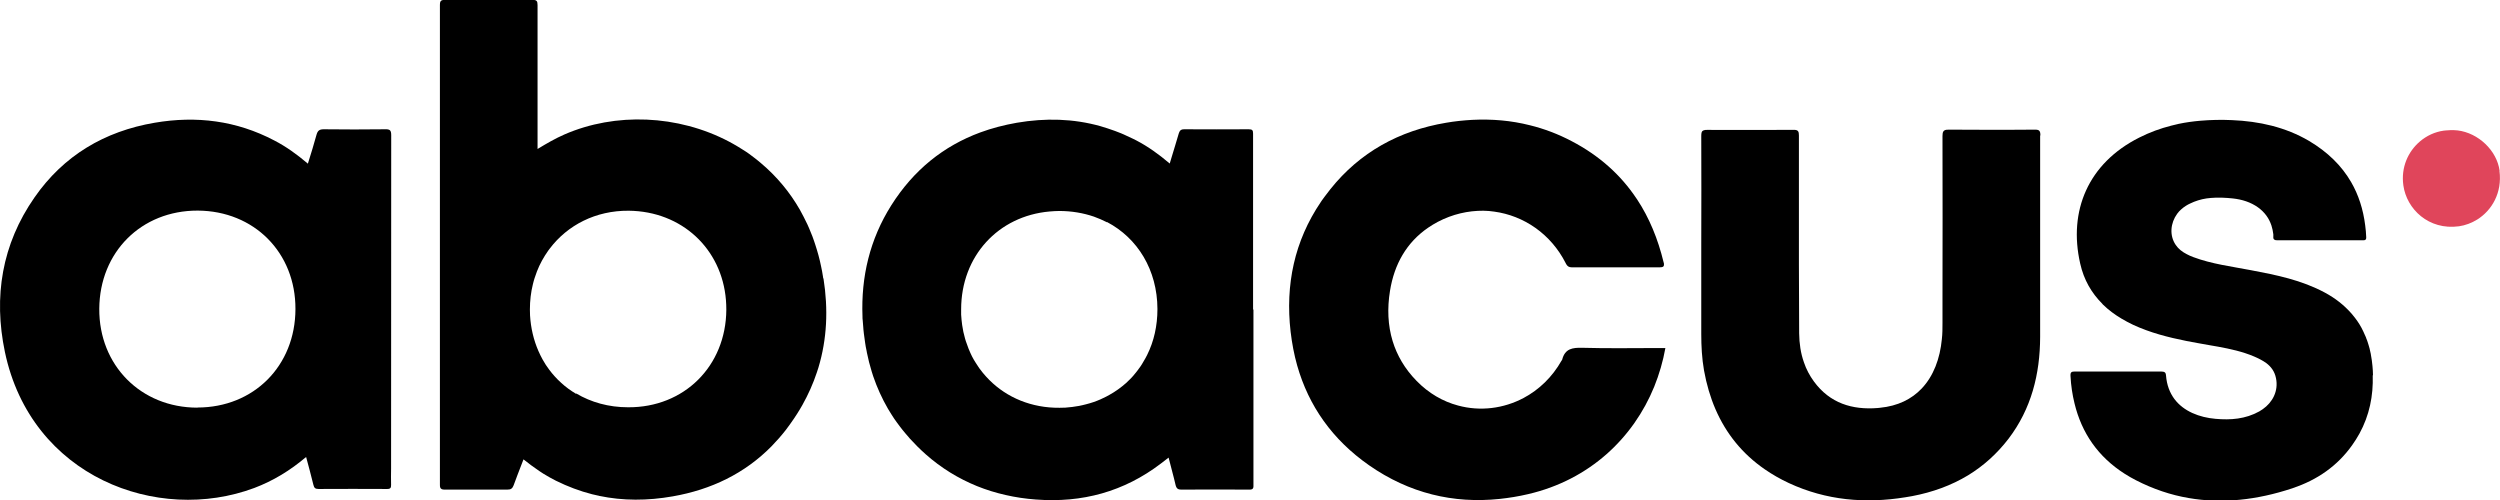 <?xml version="1.0" encoding="UTF-8"?>
<svg id="Capa_2" xmlns="http://www.w3.org/2000/svg" viewBox="0 0 199.19 39.87">
  <defs>
    <style>
      .cls-1 {
        fill: #e0455b;
      }
    </style>
  </defs>
  <g id="Layer_1">
    <g id="_x31_3mRHL">
      <g>
        <g>
          <path d="M65.59,22.18c0-.05-.02-.1-.02-.15-.04-.27-.09-.54-.15-.81-.12-.6-.28-1.17-.46-1.72-.03-.1-.07-.2-.1-.3-.08-.24-.17-.48-.27-.71-.08-.21-.17-.41-.26-.61-.19-.4-.39-.79-.6-1.17-.41-.71-.86-1.36-1.36-1.96-.54-.65-1.12-1.23-1.75-1.76-.18-.16-.37-.3-.56-.45-.13-.1-.27-.2-.4-.3-.15-.11-.31-.21-.47-.31-.25-.16-.51-.32-.78-.47-.1-.06-.21-.12-.31-.17-4.09-2.16-9.08-2.34-13.12-.58-.37.16-.72.34-1.07.53s-.71.41-1.08.63v-.57c0-2.42,0-4.84,0-7.26,0-1.21,0-2.42,0-3.63,0-.33-.07-.42-.41-.42h0c-.58,0-1.17,0-1.75,0-1.74,0-3.49,0-5.23,0-.2,0-.3.04-.35.14-.01.03-.02.06-.03.1,0,.05-.01.1-.01.16,0,12.74,0,25.48,0,38.22,0,.1,0,.18.03.24.02.06.07.1.13.13.06.02.13.03.22.03.62,0,1.24,0,1.87,0,1.04,0,2.08,0,3.12,0,.15,0,.25-.02.33-.08.06-.04.1-.1.14-.19.01-.03.02-.06.04-.09.19-.53.4-1.06.61-1.61.06-.14.11-.29.17-.44.41.33.83.64,1.26.93.11.07.21.14.32.21.33.2.66.39,1,.56.95.47,1.91.83,2.89,1.08.15.04.29.07.44.1.04,0,.08.02.12.03,1.9.4,3.85.39,5.85.04,3.09-.54,5.75-1.83,7.88-3.99,0,0,0,0,0,0,.39-.4.77-.83,1.13-1.29.23-.3.45-.61.66-.92.08-.12.15-.23.23-.35.08-.12.15-.25.23-.37.07-.12.14-.24.21-.36.47-.84.86-1.71,1.15-2.59.04-.13.09-.27.13-.4.68-2.26.79-4.63.4-7.1ZM45.9,31.38c-.21-.13-.42-.26-.62-.41-.2-.15-.39-.3-.57-.47-.18-.16-.36-.34-.52-.52-.15-.16-.28-.33-.42-.51-.2-.26-.38-.54-.54-.83-.12-.22-.23-.44-.33-.67-.38-.87-.61-1.83-.67-2.86,0-.01,0-.03,0-.04,0-.13-.01-.27-.01-.41,0-.7.08-1.38.24-2.02.04-.16.08-.32.13-.47.06-.18.12-.36.19-.54.23-.6.54-1.15.9-1.66.04-.05.08-.11.12-.16,1.42-1.88,3.67-3.04,6.29-3.02,4.23.04,7.42,3.03,7.75,7.12.02.25.03.51.03.77-.03,4.49-3.36,7.8-7.83,7.77-1.55,0-2.95-.4-4.13-1.1Z"/>
          <path d="M99.84,24.63h0c0-4.67,0-9.32,0-13.98,0-.26-.05-.35-.34-.35-1.72.01-3.44.01-5.16,0-.23,0-.32.08-.39.25,0,.03-.02.05-.03.08-.18.63-.38,1.26-.58,1.93-.05.15-.1.31-.14.47-.86-.73-1.72-1.35-2.66-1.84-.09-.05-.19-.1-.28-.14-.24-.12-.49-.23-.73-.34-.07-.03-.14-.06-.21-.09-.16-.07-.33-.13-.49-.19-.19-.07-.39-.14-.58-.2-.19-.06-.39-.12-.58-.18-2.14-.6-4.37-.66-6.65-.27-1.02.18-1.99.43-2.91.77-2.93,1.08-5.31,2.99-7.09,5.8-1.72,2.72-2.42,5.71-2.3,8.86,0,.11,0,.22.02.34.01.21.03.42.05.63,0,0,0,.02,0,.03.01.12.02.25.04.37.03.24.06.49.1.73.03.22.07.44.12.66,0,.04.02.08.02.12.1.51.23,1.01.38,1.5.04.13.08.25.12.38.31.91.7,1.77,1.18,2.6.09.16.19.31.29.47.13.21.27.42.42.62.07.1.15.21.23.31.14.19.29.37.44.55.08.1.17.2.26.3.03.04.07.08.1.12.39.43.81.85,1.26,1.25,1.25,1.11,2.62,1.94,4.09,2.54.37.15.74.28,1.12.4s.77.22,1.16.31c.78.18,1.59.3,2.42.36,3.68.28,7.01-.62,9.96-2.87.19-.15.38-.3.61-.47.1.38.2.75.29,1.12.05.18.09.36.14.54s.09.36.13.54c.02.07.04.13.07.18.07.12.18.17.38.17,1.79-.01,3.59-.01,5.38,0,.04,0,.07,0,.11,0,.14-.01.22-.05.25-.17,0-.02.01-.05.01-.08,0-.03,0-.06,0-.1,0-4.66,0-9.31,0-13.97ZM88.2,17.69c2.44,1.28,4.01,3.82,4.02,6.93,0,1.34-.28,2.57-.81,3.64-.04.09-.09.18-.14.27-.09.16-.18.32-.28.48-.04.06-.07.11-.11.17-.18.26-.37.51-.57.74-.09.11-.19.21-.29.31-.1.1-.2.19-.3.29-.41.36-.85.68-1.34.95-.08.05-.17.09-.26.14-.14.07-.29.14-.44.21-.36.16-.74.29-1.14.39-.18.05-.37.09-.56.13-.36.07-.73.11-1.11.14-.01,0-.03,0-.04,0-.13,0-.27.01-.41.01-2.23.02-4.19-.81-5.59-2.21,0,0,0,0-.01-.01-.18-.18-.34-.36-.5-.55-.21-.25-.4-.52-.57-.8-.05-.09-.11-.18-.16-.26-.1-.17-.19-.35-.27-.53-.05-.12-.1-.23-.15-.35-.08-.2-.15-.4-.22-.61-.02-.07-.04-.13-.06-.2-.1-.35-.18-.71-.23-1.08-.04-.27-.06-.54-.08-.82,0-.14,0-.28,0-.42,0-4.24,2.95-7.44,7.05-7.8.25-.02.51-.04.77-.04.98,0,1.91.16,2.76.45.36.13.71.28,1.04.45Z"/>
          <path d="M31.17,10.77c0-.4-.11-.48-.49-.47-1.63.02-3.26.02-4.89,0-.35,0-.48.12-.57.43-.2.75-.44,1.5-.69,2.31-.87-.74-1.73-1.36-2.68-1.85-3.01-1.58-6.2-1.98-9.53-1.41-3.99.68-7.25,2.61-9.57,5.95C.15,19.46-.53,23.64.39,28.04c2.09,9.96,12.17,13.72,19.87,10.84,1.51-.57,2.87-1.4,4.13-2.47.2.77.41,1.49.58,2.22.06.24.14.33.41.33,1.82-.01,3.65-.01,5.47,0,.27,0,.31-.1.31-.33-.02-.43,0-.86,0-1.29,0-8.86,0-17.72.01-26.57ZM15.73,32.48c-4.5,0-7.85-3.37-7.82-7.88.03-4.52,3.35-7.83,7.84-7.82,4.5.02,7.81,3.35,7.79,7.85-.01,4.52-3.32,7.84-7.81,7.84Z"/>
        </g>
        <path d="M132.73,27.73h-.49c-2.06,0-4.12.04-6.18-.02-.39-.01-.72.01-.99.13-.28.13-.49.37-.6.81,0,.03-.03.05-.05.08-.75,1.33-1.81,2.33-3.01,2.97-1.61.86-3.48,1.09-5.24.61-1.2-.32-2.34-.97-3.31-1.97-.93-.95-1.55-2.02-1.9-3.16-.38-1.25-.44-2.6-.21-4.01.34-2.12,1.32-3.85,3.04-5.03.24-.16.49-.32.76-.46,1.18-.62,2.42-.9,3.64-.89,0,0,0,0,0,0,.29,0,.58.03.86.07,2.36.32,4.52,1.78,5.7,4.11.01.02.02.04.03.06.1.18.22.27.46.27.26,0,.51,0,.77,0,1.36,0,2.72,0,4.08,0,.71,0,1.43,0,2.14,0,.28,0,.36-.07.35-.25,0-.04-.01-.1-.03-.15-.45-1.86-1.14-3.54-2.11-5.01,0,0-.01-.02-.02-.03,0-.01-.02-.03-.03-.04-1.25-1.88-2.96-3.42-5.16-4.57-1.08-.57-2.19-.99-3.33-1.27-1.5-.38-3.04-.51-4.61-.43-.69.04-1.38.11-2.07.23-3.75.63-6.87,2.35-9.22,5.29-.16.2-.31.4-.46.6-.06.09-.13.18-.19.26,0,.01-.02.03-.03.04-.03.04-.05.08-.08.12-2.11,3.11-2.84,6.6-2.41,10.34.11.93.28,1.83.52,2.68.92,3.24,2.81,5.92,5.73,7.96,3.2,2.23,6.71,3.07,10.41,2.68.75-.08,1.5-.2,2.26-.38,4.92-1.14,8.39-4.49,10.05-8.56.4-.99.7-2.02.89-3.08Z"/>
        <path d="M162.57,10.78c0-.17-.02-.29-.09-.36-.06-.07-.17-.09-.35-.09-1.43.01-2.85.02-4.28.01-.86,0-1.71,0-2.57-.01-.08,0-.14,0-.2.01-.24.04-.31.17-.31.5.01,4.31.01,8.63,0,12.94,0,.62,0,1.24,0,1.86,0,.03,0,.06,0,.09,0,.43,0,.86-.05,1.29-.15,1.57-.67,2.95-1.61,3.94-.8.84-1.89,1.39-3.32,1.53-.06,0-.13.01-.19.02-2.02.16-3.8-.38-5.07-2.11-.35-.48-.62-.99-.8-1.53-.26-.73-.37-1.51-.38-2.31,0-1.84-.01-3.68-.02-5.52,0-2.76,0-5.52,0-8.28,0-.66,0-1.32,0-1.97,0-.3-.06-.42-.31-.44-.04,0-.08,0-.12,0-.34,0-.68,0-1.01,0-1.96.01-3.92,0-5.88,0-.1,0-.18,0-.25.03-.1.03-.15.08-.18.17-.02.07-.03.15-.03.27.02,2.89,0,5.78,0,8.67,0,2.31,0,4.62,0,6.93,0,.06,0,.13,0,.19,0,.97.05,1.94.22,2.91.2,1.11.5,2.13.91,3.08.85,1.96,2.15,3.57,3.94,4.8.58.4,1.22.77,1.91,1.09,2.97,1.38,6.1,1.65,9.29,1.13.18-.03.35-.06.53-.09,1.63-.31,3.12-.85,4.46-1.66,1.21-.74,2.29-1.7,3.22-2.91,1.82-2.39,2.51-5.15,2.52-8.11,0-4.55,0-9.09,0-13.64,0-.8,0-1.6,0-2.4Z"/>
        <path d="M189.07,29.89c0-.24-.02-.48-.04-.72-.03-.32-.07-.63-.13-.93,0,0,0-.02,0-.02-.02-.11-.05-.21-.07-.31-.01-.05-.02-.1-.03-.14-.02-.07-.04-.14-.06-.21-.02-.08-.04-.15-.07-.23-.04-.14-.09-.27-.15-.41,0,0,0-.01,0-.02-.03-.08-.06-.15-.1-.22-.03-.06-.05-.12-.08-.18-.01-.03-.03-.06-.04-.09-.05-.1-.1-.2-.15-.3-.2-.37-.44-.71-.71-1.03-.01-.02-.02-.03-.04-.05-.02-.03-.05-.06-.08-.09-.56-.63-1.25-1.18-2.09-1.63-1.84-.99-3.85-1.4-5.87-1.78-1.55-.3-3.13-.49-4.62-1.05-.18-.07-.35-.14-.51-.23-.35-.18-.66-.41-.88-.74-.51-.75-.42-1.74.12-2.48.09-.12.19-.24.31-.34.12-.11.24-.2.38-.29.11-.07.22-.13.33-.18.43-.21.86-.34,1.31-.41.12-.02.24-.03.36-.04.57-.05,1.16-.02,1.74.04.73.08,1.42.29,2.02.72.52.38.87.86,1.06,1.44.07.22.12.45.15.7,0,.01,0,.03,0,.04,0,0,0,0,0,.01,0,0,0,.01,0,.02,0,.02,0,.03,0,.05,0,.1-.02.21.05.28.04.04.11.07.22.07.92,0,1.84,0,2.76,0,1.38,0,2.76,0,4.13,0,.02,0,.03,0,.05,0,.08,0,.13-.03.16-.07.02-.03.03-.08.03-.14,0-.01,0-.03,0-.04-.01-.32-.04-.62-.08-.93-.16-1.28-.53-2.43-1.12-3.45-.76-1.31-1.87-2.4-3.35-3.28-1.89-1.11-3.98-1.57-6.15-1.66-.85-.04-1.69-.02-2.52.05-.58.05-1.16.13-1.73.25-.03,0-.05.01-.08.02-.17.04-.34.08-.5.12-.87.22-1.72.53-2.55.95-4.08,2.05-5.66,5.85-4.71,10.03.29,1.31.91,2.36,1.77,3.22,0,0,.02.02.02.03.01.01.03.03.04.04.43.42.93.79,1.47,1.11.29.17.6.34.92.49,1.36.63,2.8,1,4.26,1.29.6.12,1.21.22,1.81.33.23.04.46.08.69.12.98.18,1.95.39,2.87.78.35.15.69.32.98.53.37.28.66.65.77,1.19.22,1.05-.29,1.95-1.05,2.48-.09.06-.18.12-.28.18-1.1.61-2.28.7-3.49.59-1.27-.11-2.54-.59-3.28-1.59-.36-.49-.6-1.1-.66-1.86-.01-.2-.08-.27-.2-.3-.05-.01-.12-.02-.19-.02-.43,0-.86,0-1.29,0-.71,0-1.43,0-2.14,0-.76,0-1.52,0-2.29,0-.38,0-.76,0-1.14,0-.28,0-.38.05-.36.36.04.77.15,1.49.32,2.18.57,2.36,1.88,4.26,4,5.61.28.18.58.35.89.51,1.38.71,2.79,1.18,4.2,1.42,2.7.47,5.46.15,8.22-.76.03,0,.06-.02.08-.03,1.95-.65,3.56-1.77,4.73-3.42.21-.29.4-.6.58-.92.8-1.46,1.11-3.02,1.06-4.64Z"/>
        <path class="cls-1" d="M199.16,13.62c-.21-1.63-1.7-3.03-3.35-3.23,0,0,0,0-.01,0-.09-.01-.18-.02-.28-.02-.03,0-.05,0-.08,0-.01,0-.03,0-.04,0-.05,0-.09,0-.14,0,0,0-.02,0-.03,0-.05,0-.1,0-.15.01-.13,0-.25.02-.38.03-.7.1-1.35.4-1.89.86-.94.8-1.52,2.06-1.32,3.5.26,1.88,2.01,3.59,4.43,3.26.5-.07,1.01-.26,1.46-.54,1.16-.73,1.99-2.12,1.77-3.87Z"/>
      </g>
    </g>
  </g>
</svg>